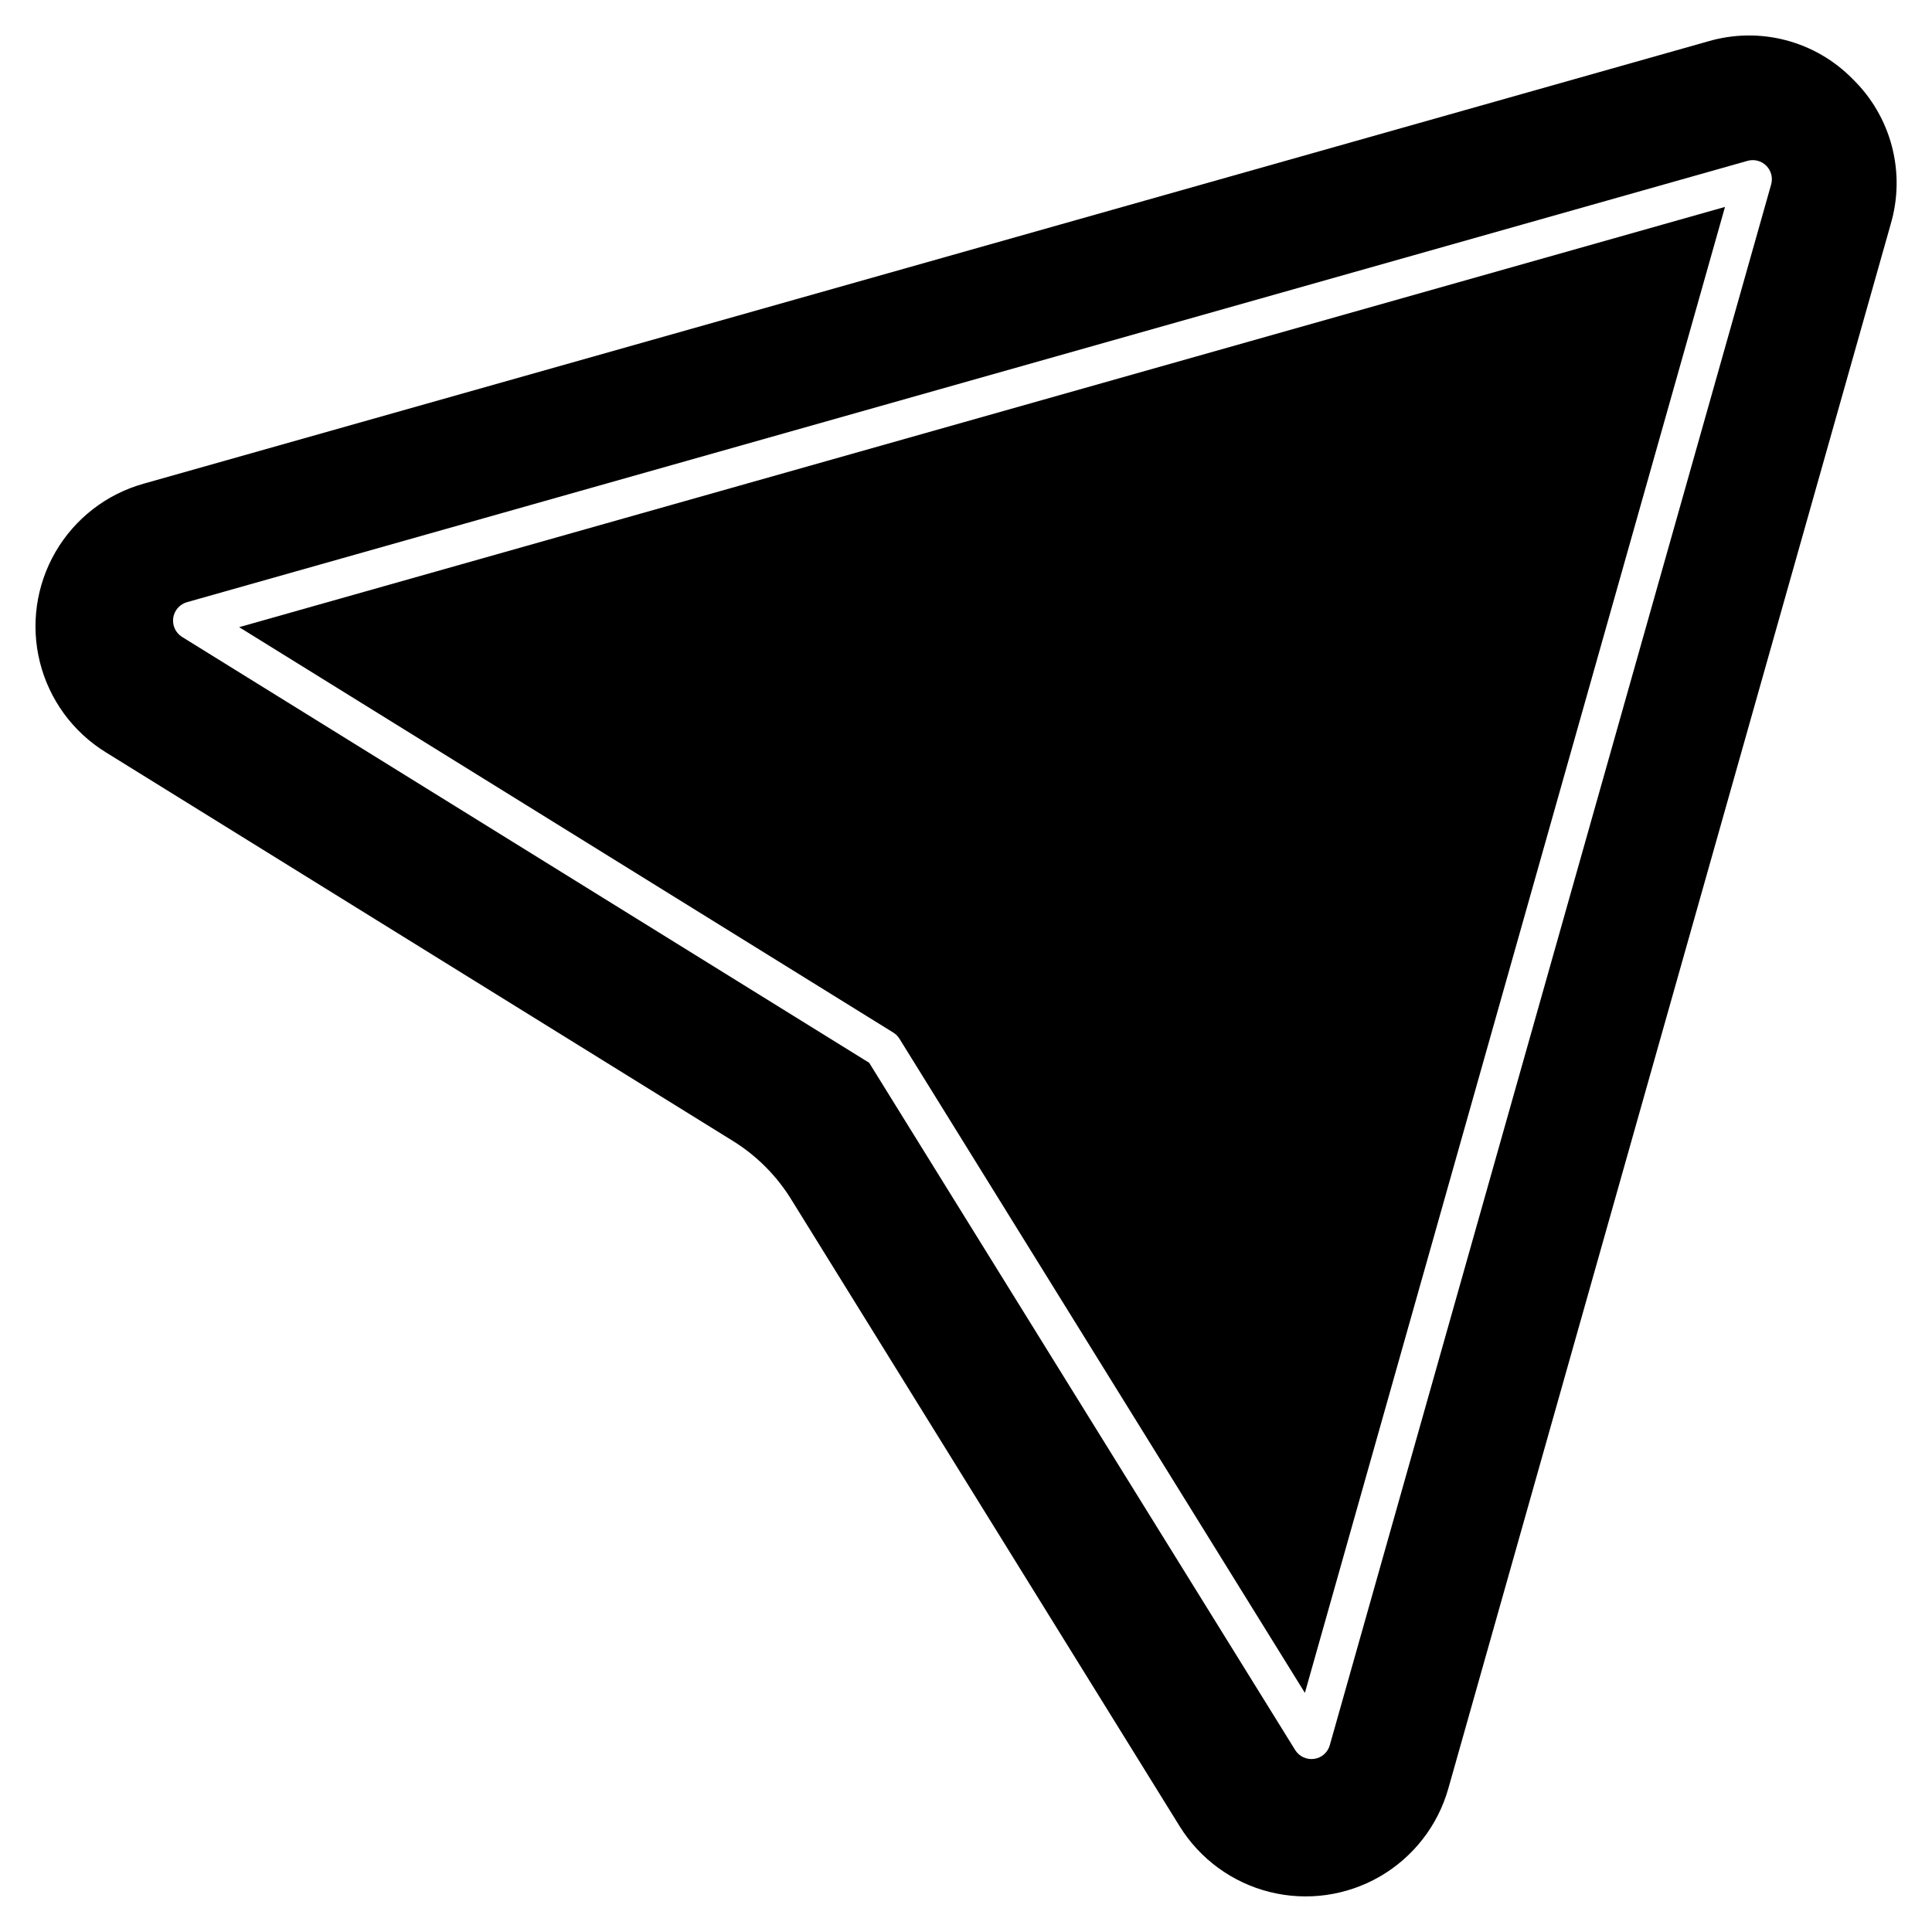 <?xml version="1.0" encoding="UTF-8"?>
<!-- Uploaded to: ICON Repo, www.iconrepo.com, Generator: ICON Repo Mixer Tools -->
<svg fill="#000000" width="800px" height="800px" version="1.1" viewBox="144 144 512 512" xmlns="http://www.w3.org/2000/svg">
 <path d="m489.81 592.63-107.44-173.35c-0.414-0.668-0.98-1.23-1.648-1.645l-173.34-107.43 393.76-111.37zm117.32-406.01-413.57 116.96c-1.934 0.547-3.363 2.18-3.652 4.168-0.285 1.984 0.621 3.957 2.32 5.027l182.11 112.87 112.89 182.12c1.062 1.715 3.039 2.637 5.039 2.352 1.984-0.277 3.613-1.707 4.144-3.641l116.96-413.59c0.504-1.766 0.012-3.664-1.285-4.965-1.297-1.301-3.195-1.797-4.961-1.297zm37.914 16.828h-0.004c1.992-6.715 2.109-13.848 0.344-20.625-1.766-6.777-5.348-12.945-10.359-17.836-4.894-5.012-11.062-8.59-17.84-10.352-6.777-1.762-13.906-1.637-20.621 0.355l-414.53 117.2c-9.84 2.762-18.211 9.254-23.336 18.094-5.125 8.844-6.602 19.332-4.113 29.246 2.492 9.91 8.746 18.457 17.441 23.828l165.84 102.78c6.531 3.973 12.016 9.453 15.988 15.984l102.77 165.86c5.383 8.68 13.938 14.926 23.844 17.406 9.91 2.481 20.398 1.008 29.238-4.109 8.84-5.121 15.34-13.48 18.117-23.312z" fill-rule="evenodd"/>
</svg>